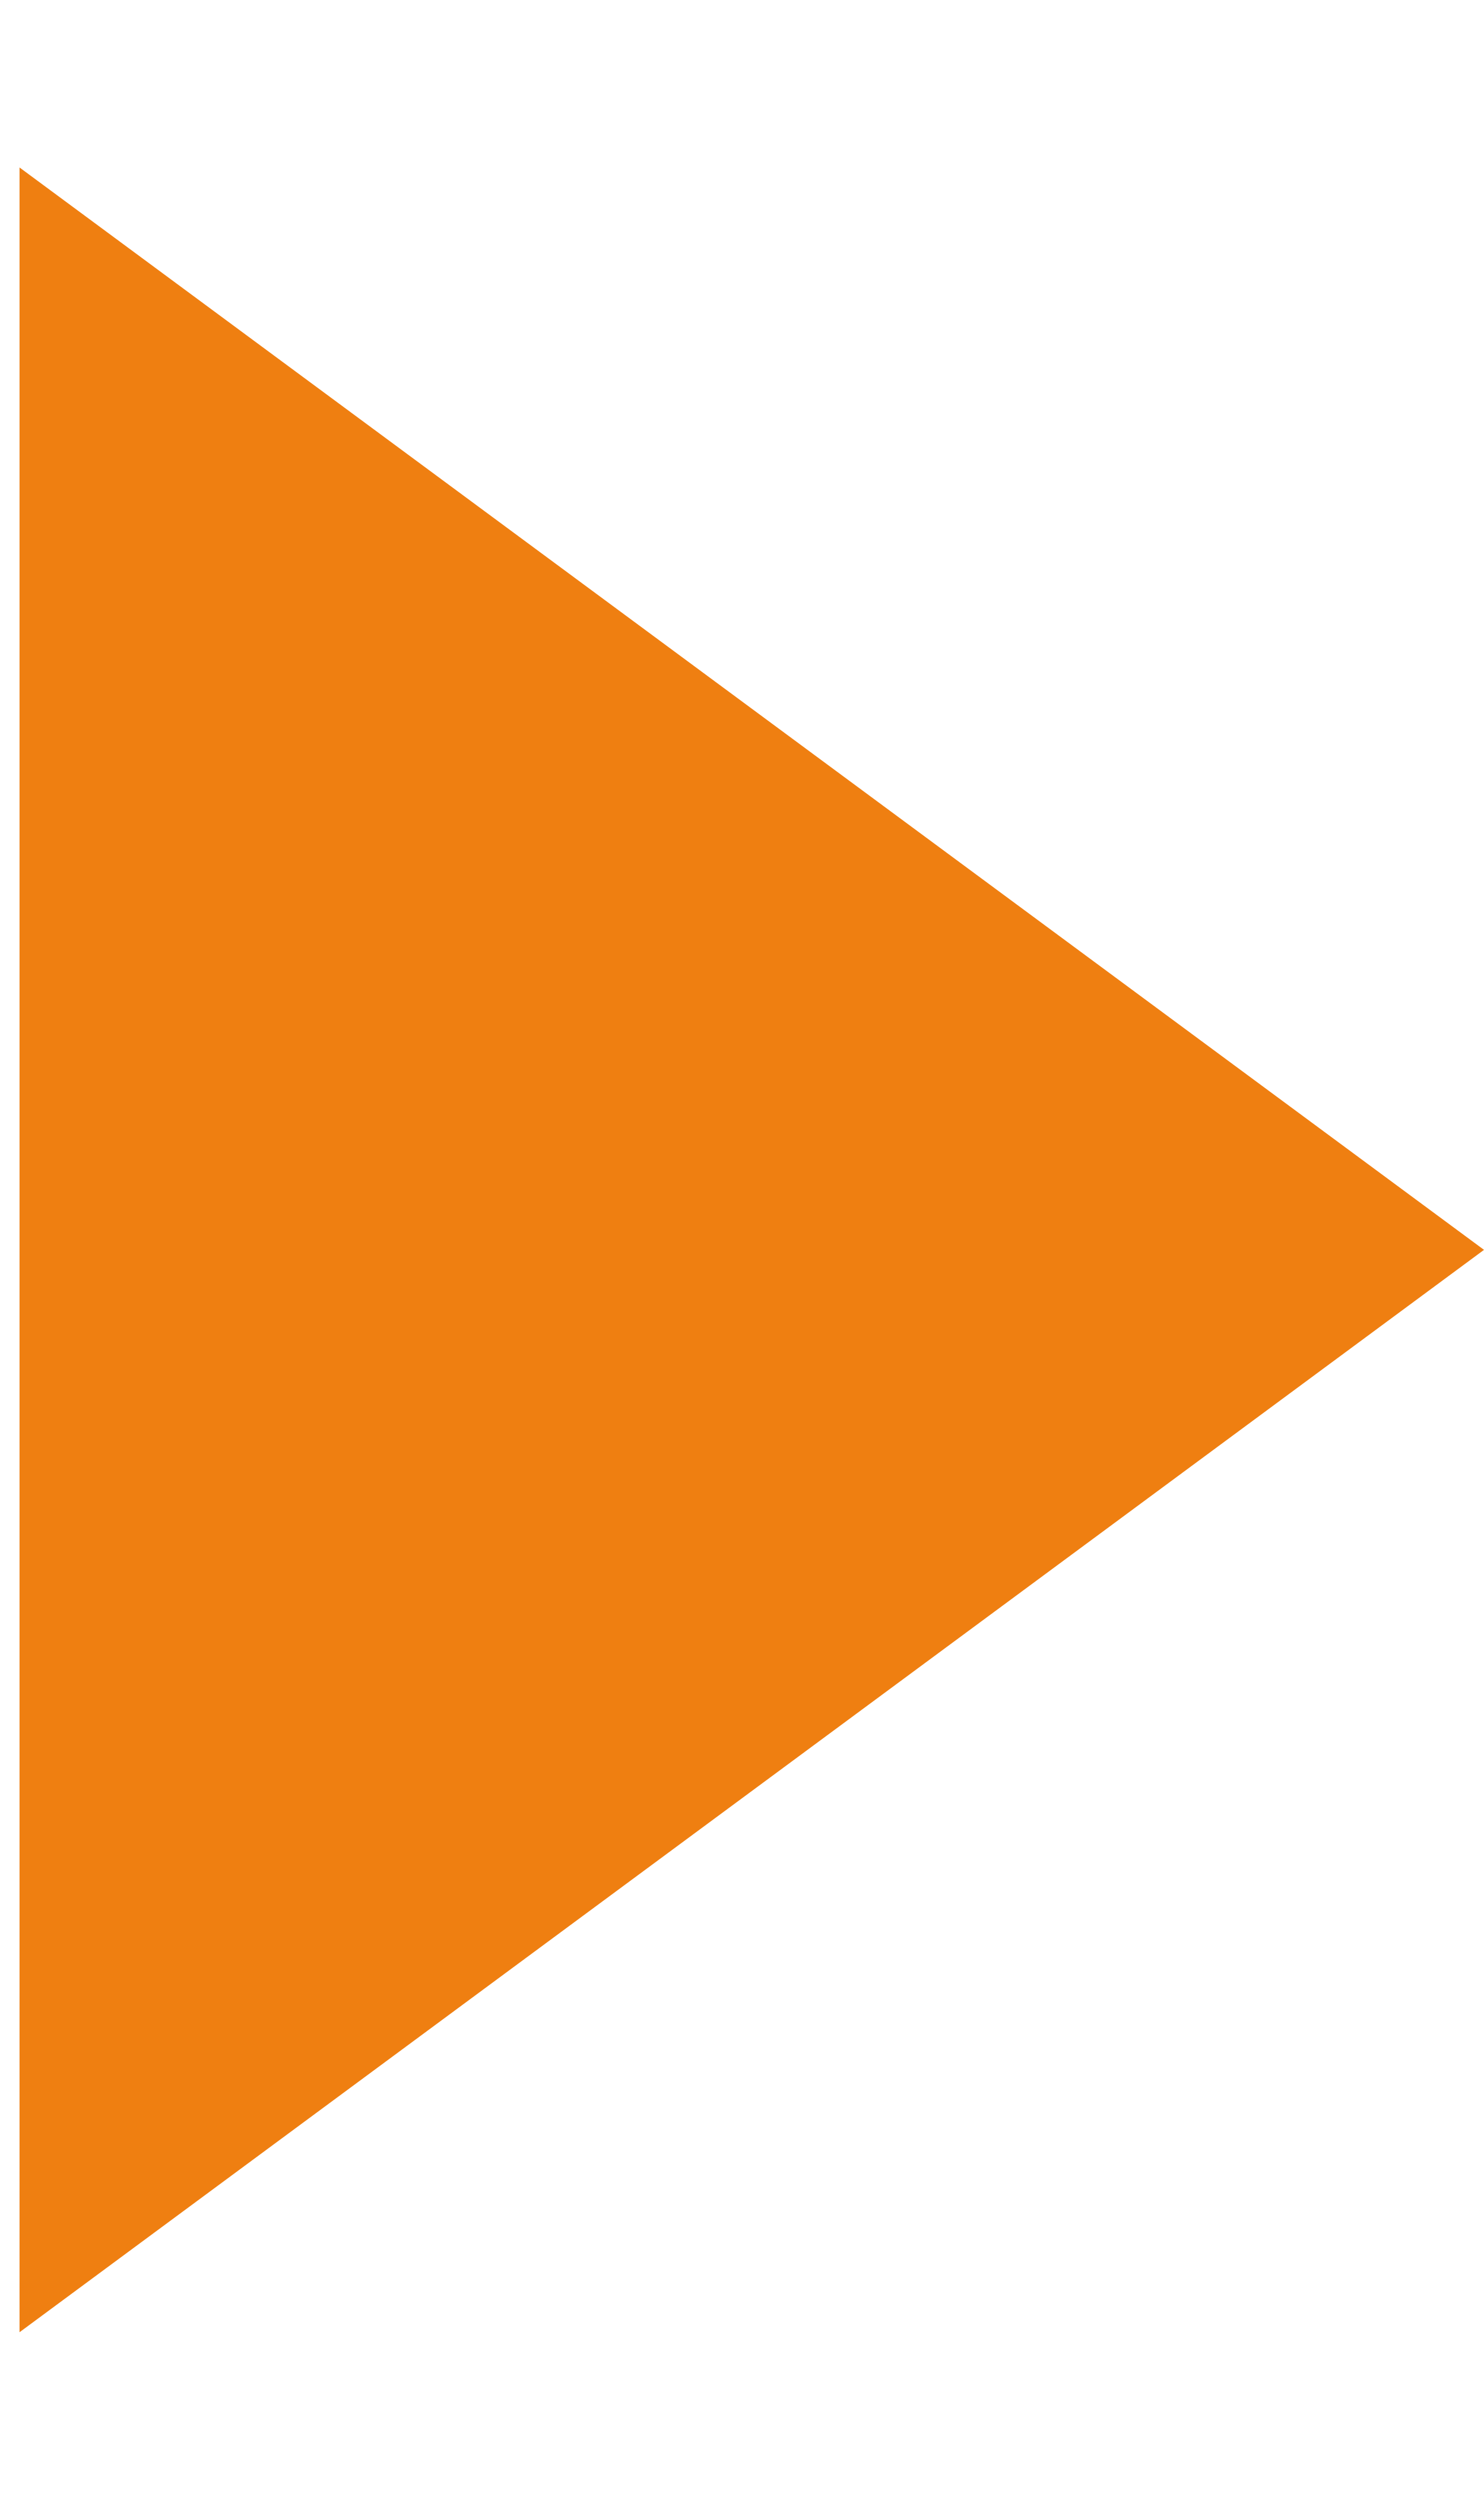 <?xml version="1.0" encoding="UTF-8"?> <svg xmlns="http://www.w3.org/2000/svg" width="19" height="32" viewBox="0 0 19 32" fill="none"><path d="M19 16L0.25 29.856L0.25 2.144L19 16Z" fill="#EF7F11"></path></svg> 